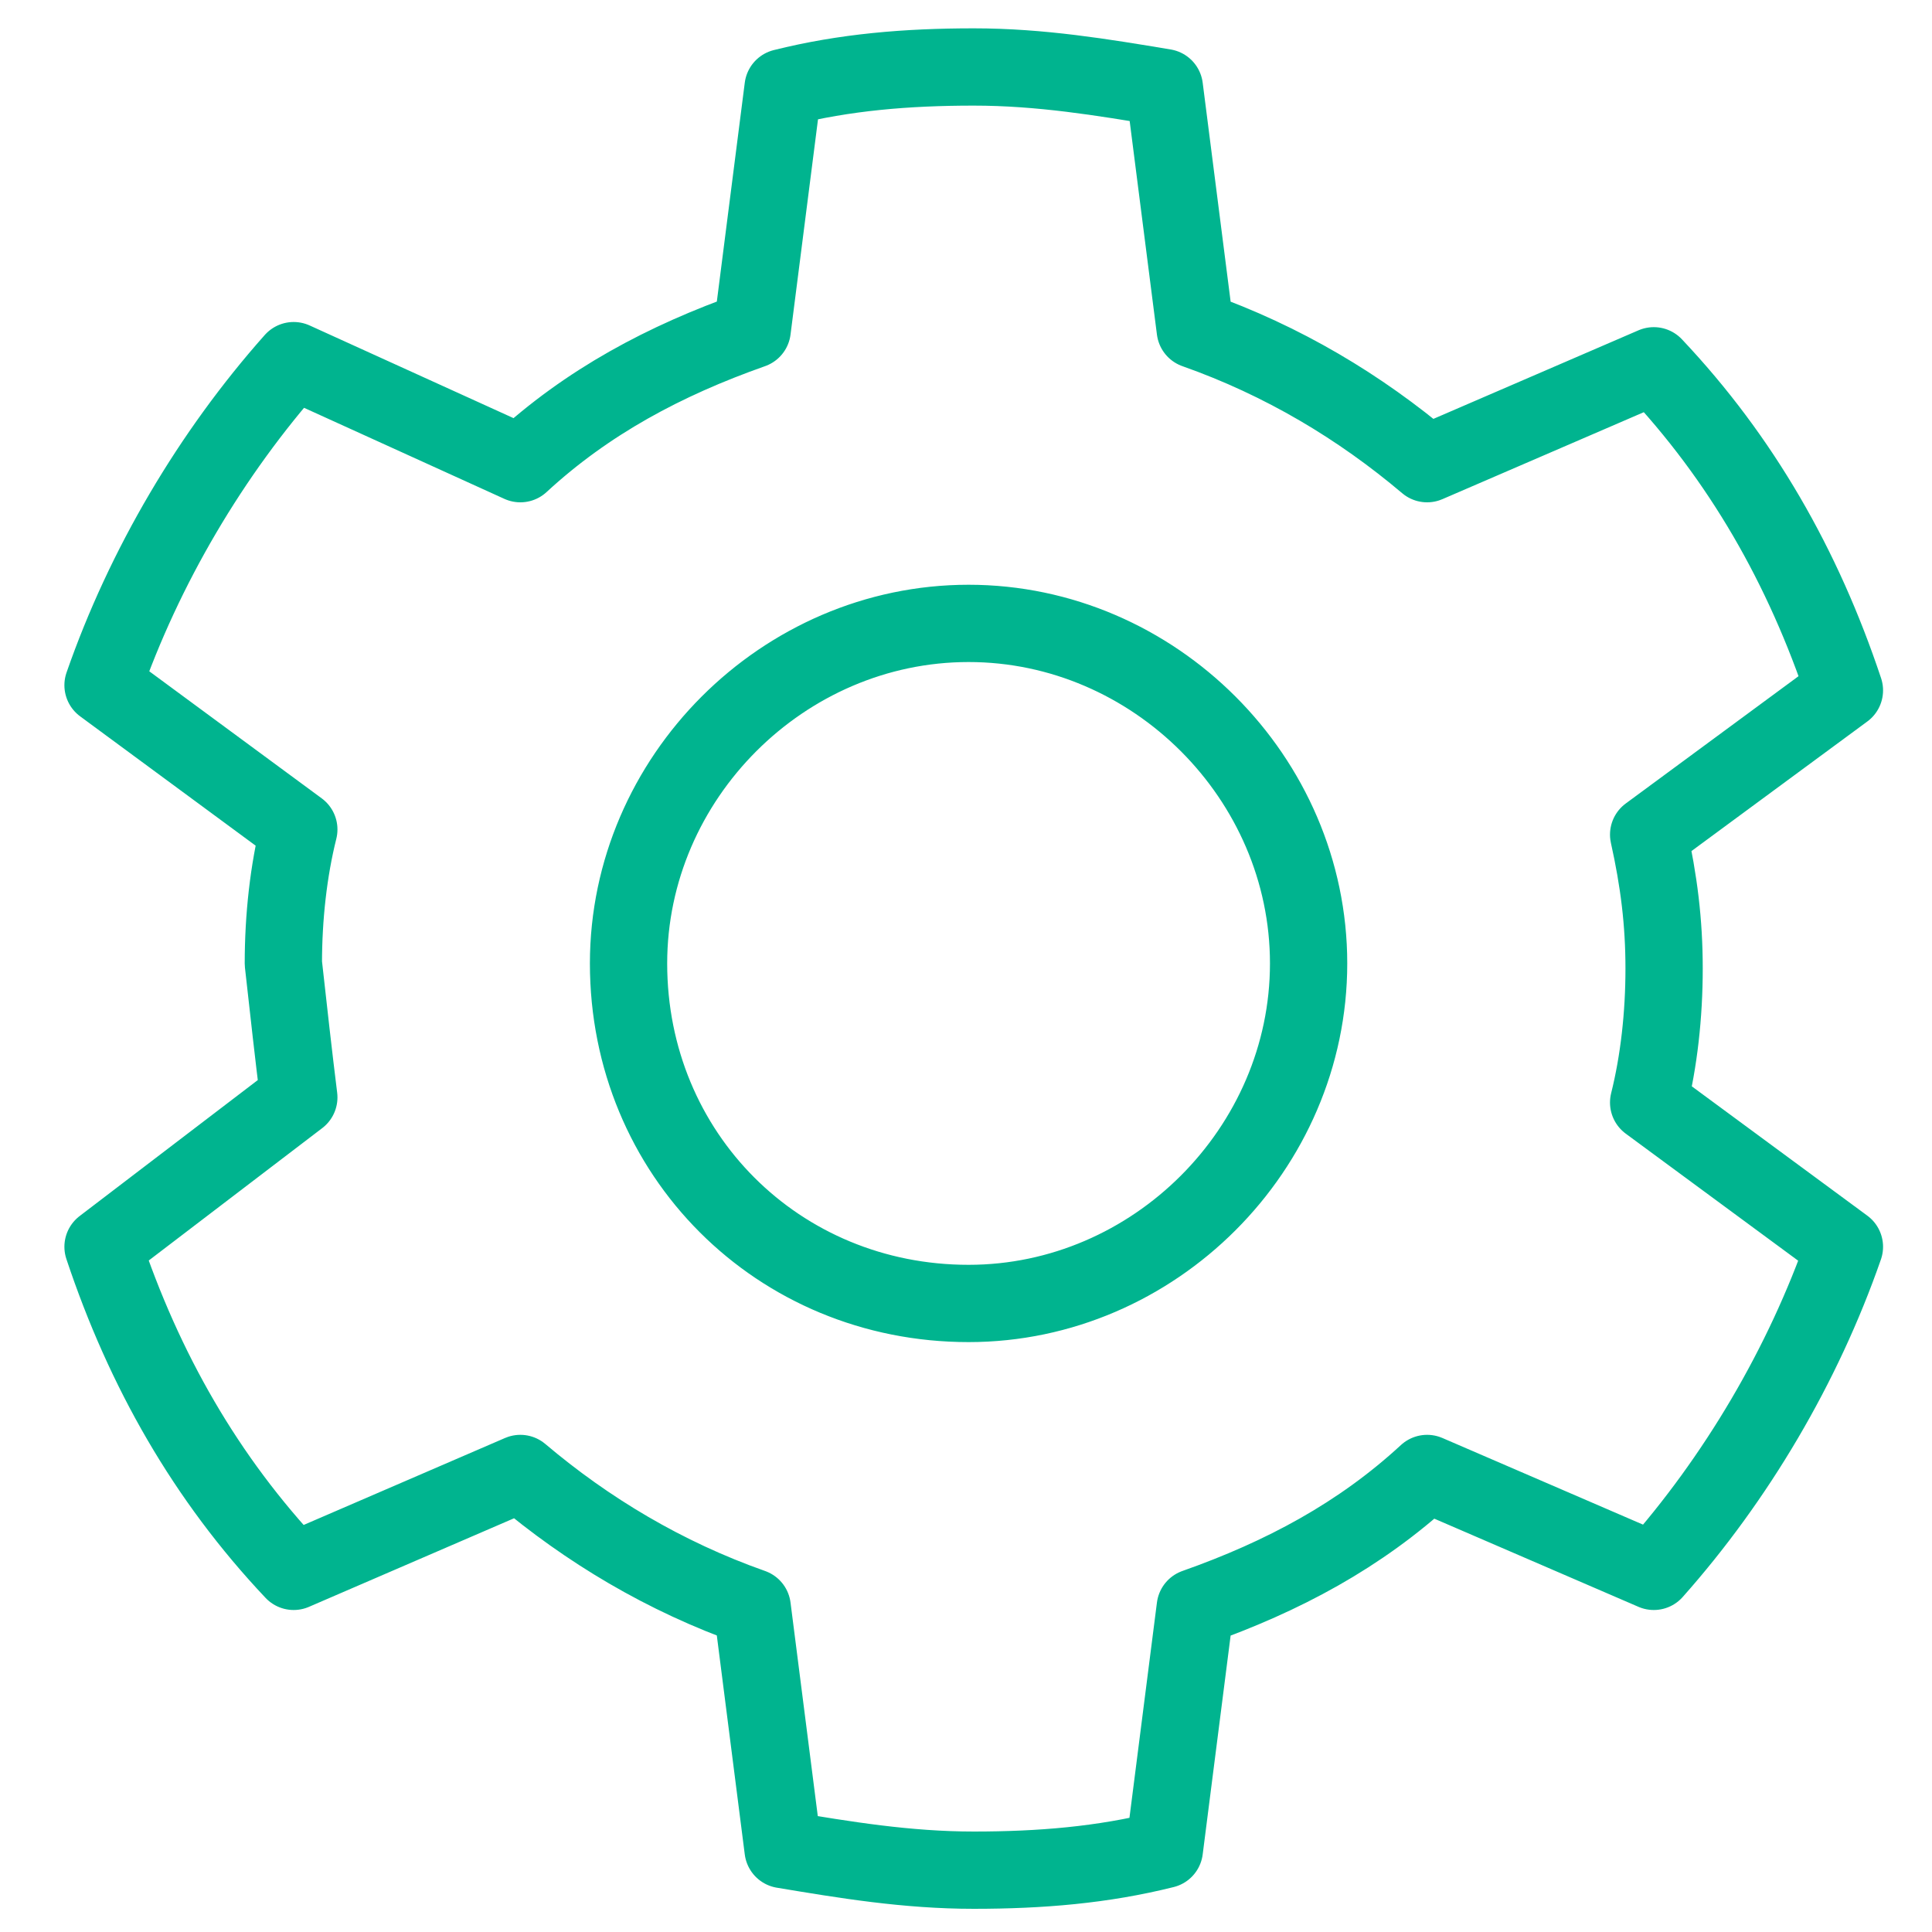 <?xml version="1.0" encoding="UTF-8"?> <svg xmlns="http://www.w3.org/2000/svg" xmlns:xlink="http://www.w3.org/1999/xlink" version="1.1" id="Layer_1" x="0px" y="0px" viewBox="0 0 37.5 37.5" style="enable-background:new 0 0 37.5 37.5;" xml:space="preserve"> <style type="text/css"> .st0{fill:none;stroke:#00B48F;stroke-width:1.5;stroke-linecap:round;stroke-linejoin:round;stroke-miterlimit:10;} </style> <path class="st0" d="M5.8,21.3L2,24.2c0.8,2.4,2,4.5,3.7,6.3l4.4-1.9c1.3,1.1,2.8,2,4.5,2.6l0.6,4.7c1.2,0.2,2.4,0.4,3.7,0.4 c1.3,0,2.5-0.1,3.7-0.4l0.6-4.7c1.7-0.6,3.2-1.4,4.5-2.6l4.4,1.9c1.6-1.8,2.9-4,3.7-6.3l-3.8-2.8c0.2-0.8,0.3-1.7,0.3-2.6 c0-0.9-0.1-1.7-0.3-2.6l3.8-2.8c-0.8-2.4-2-4.5-3.7-6.3l-4.4,1.9c-1.3-1.1-2.8-2-4.5-2.6l-0.6-4.7c-1.2-0.2-2.4-0.4-3.7-0.4 c-1.3,0-2.5,0.1-3.7,0.4l-0.6,4.7c-1.7,0.6-3.2,1.4-4.5,2.6L5.7,7c-1.6,1.8-2.9,4-3.7,6.3l3.8,2.8c-0.2,0.8-0.3,1.7-0.3,2.6 C5.6,19.6,5.7,20.5,5.8,21.3z M12.2,18.7c0-3.6,3-6.6,6.6-6.6c3.6,0,6.6,3,6.6,6.6c0,3.6-3,6.6-6.6,6.6 C15.1,25.3,12.2,22.4,12.2,18.7z"></path> </svg> 
